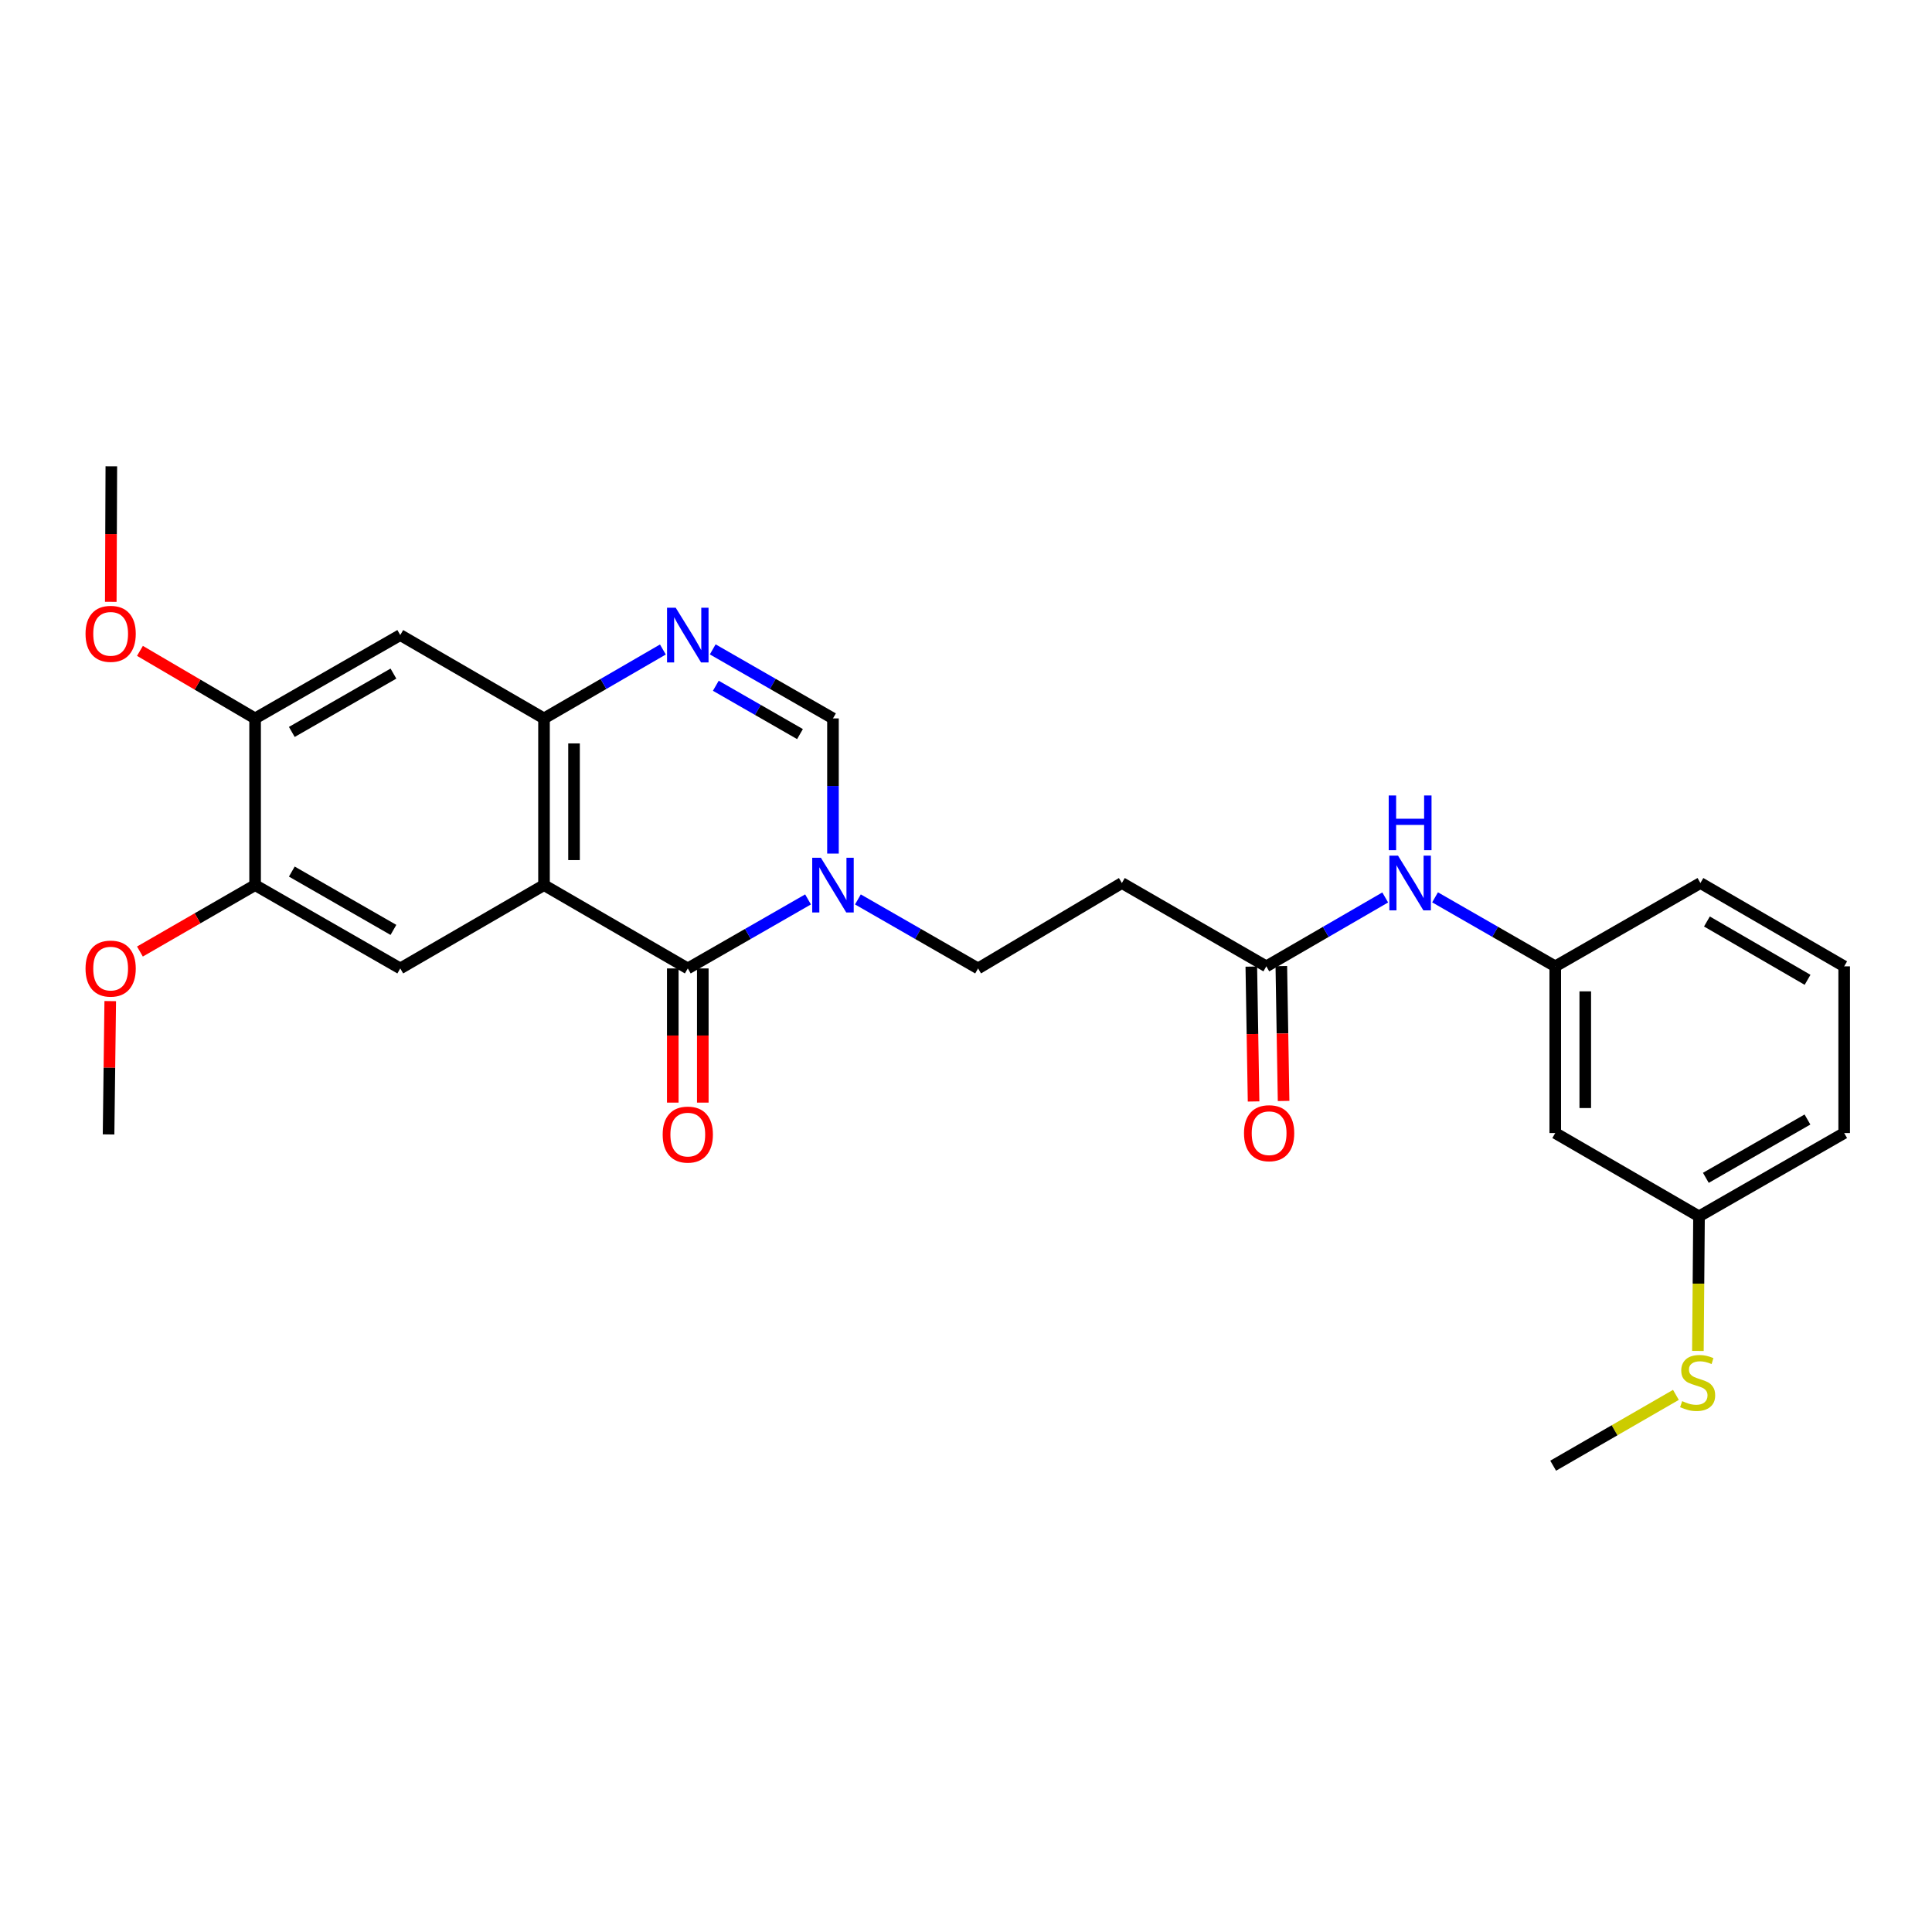 <?xml version='1.0' encoding='iso-8859-1'?>
<svg version='1.1' baseProfile='full'
              xmlns='http://www.w3.org/2000/svg'
                      xmlns:rdkit='http://www.rdkit.org/xml'
                      xmlns:xlink='http://www.w3.org/1999/xlink'
                  xml:space='preserve'
width='1000px' height='1000px' viewBox='0 0 1000 1000'>
<!-- END OF HEADER -->
<rect style='opacity:1.0;fill:#FFFFFF;stroke:none' width='1000' height='1000' x='0' y='0'> </rect>
<path class='bond-0' d='M 281.579,458.128 L 356,501.26' style='fill:none;fill-rule:evenodd;stroke:#000000;stroke-width:6px;stroke-linecap:butt;stroke-linejoin:miter;stroke-opacity:1' />
<path class='bond-2' d='M 281.579,458.128 L 281.579,371.848' style='fill:none;fill-rule:evenodd;stroke:#000000;stroke-width:6px;stroke-linecap:butt;stroke-linejoin:miter;stroke-opacity:1' />
<path class='bond-2' d='M 297.116,445.186 L 297.116,384.79' style='fill:none;fill-rule:evenodd;stroke:#000000;stroke-width:6px;stroke-linecap:butt;stroke-linejoin:miter;stroke-opacity:1' />
<path class='bond-5' d='M 281.579,458.128 L 207.175,501.26' style='fill:none;fill-rule:evenodd;stroke:#000000;stroke-width:6px;stroke-linecap:butt;stroke-linejoin:miter;stroke-opacity:1' />
<path class='bond-1' d='M 356,501.26 L 387.12,483.398' style='fill:none;fill-rule:evenodd;stroke:#000000;stroke-width:6px;stroke-linecap:butt;stroke-linejoin:miter;stroke-opacity:1' />
<path class='bond-1' d='M 387.12,483.398 L 418.24,465.536' style='fill:none;fill-rule:evenodd;stroke:#0000FF;stroke-width:6px;stroke-linecap:butt;stroke-linejoin:miter;stroke-opacity:1' />
<path class='bond-13' d='M 348.232,501.26 L 348.232,535.985' style='fill:none;fill-rule:evenodd;stroke:#000000;stroke-width:6px;stroke-linecap:butt;stroke-linejoin:miter;stroke-opacity:1' />
<path class='bond-13' d='M 348.232,535.985 L 348.232,570.711' style='fill:none;fill-rule:evenodd;stroke:#FF0000;stroke-width:6px;stroke-linecap:butt;stroke-linejoin:miter;stroke-opacity:1' />
<path class='bond-13' d='M 363.768,501.26 L 363.768,535.985' style='fill:none;fill-rule:evenodd;stroke:#000000;stroke-width:6px;stroke-linecap:butt;stroke-linejoin:miter;stroke-opacity:1' />
<path class='bond-13' d='M 363.768,535.985 L 363.768,570.711' style='fill:none;fill-rule:evenodd;stroke:#FF0000;stroke-width:6px;stroke-linecap:butt;stroke-linejoin:miter;stroke-opacity:1' />
<path class='bond-11' d='M 444.051,465.54 L 475.15,483.4' style='fill:none;fill-rule:evenodd;stroke:#0000FF;stroke-width:6px;stroke-linecap:butt;stroke-linejoin:miter;stroke-opacity:1' />
<path class='bond-11' d='M 475.15,483.4 L 506.249,501.26' style='fill:none;fill-rule:evenodd;stroke:#000000;stroke-width:6px;stroke-linecap:butt;stroke-linejoin:miter;stroke-opacity:1' />
<path class='bond-28' d='M 431.146,441.811 L 431.146,406.829' style='fill:none;fill-rule:evenodd;stroke:#0000FF;stroke-width:6px;stroke-linecap:butt;stroke-linejoin:miter;stroke-opacity:1' />
<path class='bond-28' d='M 431.146,406.829 L 431.146,371.848' style='fill:none;fill-rule:evenodd;stroke:#000000;stroke-width:6px;stroke-linecap:butt;stroke-linejoin:miter;stroke-opacity:1' />
<path class='bond-3' d='M 281.579,371.848 L 312.344,354.013' style='fill:none;fill-rule:evenodd;stroke:#000000;stroke-width:6px;stroke-linecap:butt;stroke-linejoin:miter;stroke-opacity:1' />
<path class='bond-3' d='M 312.344,354.013 L 343.109,336.179' style='fill:none;fill-rule:evenodd;stroke:#0000FF;stroke-width:6px;stroke-linecap:butt;stroke-linejoin:miter;stroke-opacity:1' />
<path class='bond-6' d='M 281.579,371.848 L 207.175,328.707' style='fill:none;fill-rule:evenodd;stroke:#000000;stroke-width:6px;stroke-linecap:butt;stroke-linejoin:miter;stroke-opacity:1' />
<path class='bond-4' d='M 368.906,336.116 L 400.026,353.982' style='fill:none;fill-rule:evenodd;stroke:#0000FF;stroke-width:6px;stroke-linecap:butt;stroke-linejoin:miter;stroke-opacity:1' />
<path class='bond-4' d='M 400.026,353.982 L 431.146,371.848' style='fill:none;fill-rule:evenodd;stroke:#000000;stroke-width:6px;stroke-linecap:butt;stroke-linejoin:miter;stroke-opacity:1' />
<path class='bond-4' d='M 370.507,354.95 L 392.291,367.456' style='fill:none;fill-rule:evenodd;stroke:#0000FF;stroke-width:6px;stroke-linecap:butt;stroke-linejoin:miter;stroke-opacity:1' />
<path class='bond-4' d='M 392.291,367.456 L 414.075,379.962' style='fill:none;fill-rule:evenodd;stroke:#000000;stroke-width:6px;stroke-linecap:butt;stroke-linejoin:miter;stroke-opacity:1' />
<path class='bond-7' d='M 207.175,501.26 L 132.037,458.128' style='fill:none;fill-rule:evenodd;stroke:#000000;stroke-width:6px;stroke-linecap:butt;stroke-linejoin:miter;stroke-opacity:1' />
<path class='bond-7' d='M 203.639,481.316 L 151.043,451.124' style='fill:none;fill-rule:evenodd;stroke:#000000;stroke-width:6px;stroke-linecap:butt;stroke-linejoin:miter;stroke-opacity:1' />
<path class='bond-27' d='M 207.175,328.707 L 132.037,371.848' style='fill:none;fill-rule:evenodd;stroke:#000000;stroke-width:6px;stroke-linecap:butt;stroke-linejoin:miter;stroke-opacity:1' />
<path class='bond-27' d='M 203.64,348.652 L 151.044,378.85' style='fill:none;fill-rule:evenodd;stroke:#000000;stroke-width:6px;stroke-linecap:butt;stroke-linejoin:miter;stroke-opacity:1' />
<path class='bond-8' d='M 132.037,458.128 L 132.037,371.848' style='fill:none;fill-rule:evenodd;stroke:#000000;stroke-width:6px;stroke-linecap:butt;stroke-linejoin:miter;stroke-opacity:1' />
<path class='bond-19' d='M 132.037,458.128 L 102.233,475.322' style='fill:none;fill-rule:evenodd;stroke:#000000;stroke-width:6px;stroke-linecap:butt;stroke-linejoin:miter;stroke-opacity:1' />
<path class='bond-19' d='M 102.233,475.322 L 72.429,492.516' style='fill:none;fill-rule:evenodd;stroke:#FF0000;stroke-width:6px;stroke-linecap:butt;stroke-linejoin:miter;stroke-opacity:1' />
<path class='bond-20' d='M 132.037,371.848 L 102.238,354.367' style='fill:none;fill-rule:evenodd;stroke:#000000;stroke-width:6px;stroke-linecap:butt;stroke-linejoin:miter;stroke-opacity:1' />
<path class='bond-20' d='M 102.238,354.367 L 72.438,336.887' style='fill:none;fill-rule:evenodd;stroke:#FF0000;stroke-width:6px;stroke-linecap:butt;stroke-linejoin:miter;stroke-opacity:1' />
<path class='bond-9' d='M 655.445,500.181 L 580.679,457.049' style='fill:none;fill-rule:evenodd;stroke:#000000;stroke-width:6px;stroke-linecap:butt;stroke-linejoin:miter;stroke-opacity:1' />
<path class='bond-12' d='M 655.445,500.181 L 686.215,482.35' style='fill:none;fill-rule:evenodd;stroke:#000000;stroke-width:6px;stroke-linecap:butt;stroke-linejoin:miter;stroke-opacity:1' />
<path class='bond-12' d='M 686.215,482.35 L 716.984,464.52' style='fill:none;fill-rule:evenodd;stroke:#0000FF;stroke-width:6px;stroke-linecap:butt;stroke-linejoin:miter;stroke-opacity:1' />
<path class='bond-16' d='M 647.678,500.312 L 648.265,535.214' style='fill:none;fill-rule:evenodd;stroke:#000000;stroke-width:6px;stroke-linecap:butt;stroke-linejoin:miter;stroke-opacity:1' />
<path class='bond-16' d='M 648.265,535.214 L 648.851,570.115' style='fill:none;fill-rule:evenodd;stroke:#FF0000;stroke-width:6px;stroke-linecap:butt;stroke-linejoin:miter;stroke-opacity:1' />
<path class='bond-16' d='M 663.213,500.051 L 663.799,534.952' style='fill:none;fill-rule:evenodd;stroke:#000000;stroke-width:6px;stroke-linecap:butt;stroke-linejoin:miter;stroke-opacity:1' />
<path class='bond-16' d='M 663.799,534.952 L 664.386,569.854' style='fill:none;fill-rule:evenodd;stroke:#FF0000;stroke-width:6px;stroke-linecap:butt;stroke-linejoin:miter;stroke-opacity:1' />
<path class='bond-10' d='M 580.679,457.049 L 506.249,501.26' style='fill:none;fill-rule:evenodd;stroke:#000000;stroke-width:6px;stroke-linecap:butt;stroke-linejoin:miter;stroke-opacity:1' />
<path class='bond-14' d='M 742.781,464.459 L 773.888,482.32' style='fill:none;fill-rule:evenodd;stroke:#0000FF;stroke-width:6px;stroke-linecap:butt;stroke-linejoin:miter;stroke-opacity:1' />
<path class='bond-14' d='M 773.888,482.32 L 804.995,500.181' style='fill:none;fill-rule:evenodd;stroke:#000000;stroke-width:6px;stroke-linecap:butt;stroke-linejoin:miter;stroke-opacity:1' />
<path class='bond-15' d='M 804.995,500.181 L 804.995,586.462' style='fill:none;fill-rule:evenodd;stroke:#000000;stroke-width:6px;stroke-linecap:butt;stroke-linejoin:miter;stroke-opacity:1' />
<path class='bond-15' d='M 820.532,513.123 L 820.532,573.52' style='fill:none;fill-rule:evenodd;stroke:#000000;stroke-width:6px;stroke-linecap:butt;stroke-linejoin:miter;stroke-opacity:1' />
<path class='bond-22' d='M 804.995,500.181 L 880.133,457.049' style='fill:none;fill-rule:evenodd;stroke:#000000;stroke-width:6px;stroke-linecap:butt;stroke-linejoin:miter;stroke-opacity:1' />
<path class='bond-17' d='M 804.995,586.462 L 879.408,629.585' style='fill:none;fill-rule:evenodd;stroke:#000000;stroke-width:6px;stroke-linecap:butt;stroke-linejoin:miter;stroke-opacity:1' />
<path class='bond-18' d='M 879.408,629.585 L 879.118,664.41' style='fill:none;fill-rule:evenodd;stroke:#000000;stroke-width:6px;stroke-linecap:butt;stroke-linejoin:miter;stroke-opacity:1' />
<path class='bond-18' d='M 879.118,664.41 L 878.827,699.236' style='fill:none;fill-rule:evenodd;stroke:#CCCC00;stroke-width:6px;stroke-linecap:butt;stroke-linejoin:miter;stroke-opacity:1' />
<path class='bond-29' d='M 879.408,629.585 L 954.545,586.462' style='fill:none;fill-rule:evenodd;stroke:#000000;stroke-width:6px;stroke-linecap:butt;stroke-linejoin:miter;stroke-opacity:1' />
<path class='bond-29' d='M 882.945,609.642 L 935.541,579.455' style='fill:none;fill-rule:evenodd;stroke:#000000;stroke-width:6px;stroke-linecap:butt;stroke-linejoin:miter;stroke-opacity:1' />
<path class='bond-24' d='M 867.453,721.987 L 835.685,740.316' style='fill:none;fill-rule:evenodd;stroke:#CCCC00;stroke-width:6px;stroke-linecap:butt;stroke-linejoin:miter;stroke-opacity:1' />
<path class='bond-24' d='M 835.685,740.316 L 803.916,758.644' style='fill:none;fill-rule:evenodd;stroke:#000000;stroke-width:6px;stroke-linecap:butt;stroke-linejoin:miter;stroke-opacity:1' />
<path class='bond-25' d='M 57.059,518.168 L 56.625,552.673' style='fill:none;fill-rule:evenodd;stroke:#FF0000;stroke-width:6px;stroke-linecap:butt;stroke-linejoin:miter;stroke-opacity:1' />
<path class='bond-25' d='M 56.625,552.673 L 56.192,587.179' style='fill:none;fill-rule:evenodd;stroke:#000000;stroke-width:6px;stroke-linecap:butt;stroke-linejoin:miter;stroke-opacity:1' />
<path class='bond-26' d='M 57.338,311.505 L 57.482,276.43' style='fill:none;fill-rule:evenodd;stroke:#FF0000;stroke-width:6px;stroke-linecap:butt;stroke-linejoin:miter;stroke-opacity:1' />
<path class='bond-26' d='M 57.482,276.43 L 57.625,241.356' style='fill:none;fill-rule:evenodd;stroke:#000000;stroke-width:6px;stroke-linecap:butt;stroke-linejoin:miter;stroke-opacity:1' />
<path class='bond-21' d='M 954.545,500.181 L 880.133,457.049' style='fill:none;fill-rule:evenodd;stroke:#000000;stroke-width:6px;stroke-linecap:butt;stroke-linejoin:miter;stroke-opacity:1' />
<path class='bond-21' d='M 935.592,507.153 L 883.503,476.961' style='fill:none;fill-rule:evenodd;stroke:#000000;stroke-width:6px;stroke-linecap:butt;stroke-linejoin:miter;stroke-opacity:1' />
<path class='bond-23' d='M 954.545,500.181 L 954.545,586.462' style='fill:none;fill-rule:evenodd;stroke:#000000;stroke-width:6px;stroke-linecap:butt;stroke-linejoin:miter;stroke-opacity:1' />
<path  class='atom-2' d='M 424.886 443.968
L 434.166 458.968
Q 435.086 460.448, 436.566 463.128
Q 438.046 465.808, 438.126 465.968
L 438.126 443.968
L 441.886 443.968
L 441.886 472.288
L 438.006 472.288
L 428.046 455.888
Q 426.886 453.968, 425.646 451.768
Q 424.446 449.568, 424.086 448.888
L 424.086 472.288
L 420.406 472.288
L 420.406 443.968
L 424.886 443.968
' fill='#0000FF'/>
<path  class='atom-4' d='M 349.74 314.547
L 359.02 329.547
Q 359.94 331.027, 361.42 333.707
Q 362.9 336.387, 362.98 336.547
L 362.98 314.547
L 366.74 314.547
L 366.74 342.867
L 362.86 342.867
L 352.9 326.467
Q 351.74 324.547, 350.5 322.347
Q 349.3 320.147, 348.94 319.467
L 348.94 342.867
L 345.26 342.867
L 345.26 314.547
L 349.74 314.547
' fill='#0000FF'/>
<path  class='atom-13' d='M 723.615 442.889
L 732.895 457.889
Q 733.815 459.369, 735.295 462.049
Q 736.775 464.729, 736.855 464.889
L 736.855 442.889
L 740.615 442.889
L 740.615 471.209
L 736.735 471.209
L 726.775 454.809
Q 725.615 452.889, 724.375 450.689
Q 723.175 448.489, 722.815 447.809
L 722.815 471.209
L 719.135 471.209
L 719.135 442.889
L 723.615 442.889
' fill='#0000FF'/>
<path  class='atom-13' d='M 718.795 411.737
L 722.635 411.737
L 722.635 423.777
L 737.115 423.777
L 737.115 411.737
L 740.955 411.737
L 740.955 440.057
L 737.115 440.057
L 737.115 426.977
L 722.635 426.977
L 722.635 440.057
L 718.795 440.057
L 718.795 411.737
' fill='#0000FF'/>
<path  class='atom-14' d='M 343 587.259
Q 343 580.459, 346.36 576.659
Q 349.72 572.859, 356 572.859
Q 362.28 572.859, 365.64 576.659
Q 369 580.459, 369 587.259
Q 369 594.139, 365.6 598.059
Q 362.2 601.939, 356 601.939
Q 349.76 601.939, 346.36 598.059
Q 343 594.179, 343 587.259
M 356 598.739
Q 360.32 598.739, 362.64 595.859
Q 365 592.939, 365 587.259
Q 365 581.699, 362.64 578.899
Q 360.32 576.059, 356 576.059
Q 351.68 576.059, 349.32 578.859
Q 347 581.659, 347 587.259
Q 347 592.979, 349.32 595.859
Q 351.68 598.739, 356 598.739
' fill='#FF0000'/>
<path  class='atom-17' d='M 643.895 586.542
Q 643.895 579.742, 647.255 575.942
Q 650.615 572.142, 656.895 572.142
Q 663.175 572.142, 666.535 575.942
Q 669.895 579.742, 669.895 586.542
Q 669.895 593.422, 666.495 597.342
Q 663.095 601.222, 656.895 601.222
Q 650.655 601.222, 647.255 597.342
Q 643.895 593.462, 643.895 586.542
M 656.895 598.022
Q 661.215 598.022, 663.535 595.142
Q 665.895 592.222, 665.895 586.542
Q 665.895 580.982, 663.535 578.182
Q 661.215 575.342, 656.895 575.342
Q 652.575 575.342, 650.215 578.142
Q 647.895 580.942, 647.895 586.542
Q 647.895 592.262, 650.215 595.142
Q 652.575 598.022, 656.895 598.022
' fill='#FF0000'/>
<path  class='atom-19' d='M 870.691 725.224
Q 871.011 725.344, 872.331 725.904
Q 873.651 726.464, 875.091 726.824
Q 876.571 727.144, 878.011 727.144
Q 880.691 727.144, 882.251 725.864
Q 883.811 724.544, 883.811 722.264
Q 883.811 720.704, 883.011 719.744
Q 882.251 718.784, 881.051 718.264
Q 879.851 717.744, 877.851 717.144
Q 875.331 716.384, 873.811 715.664
Q 872.331 714.944, 871.251 713.424
Q 870.211 711.904, 870.211 709.344
Q 870.211 705.784, 872.611 703.584
Q 875.051 701.384, 879.851 701.384
Q 883.131 701.384, 886.851 702.944
L 885.931 706.024
Q 882.531 704.624, 879.971 704.624
Q 877.211 704.624, 875.691 705.784
Q 874.171 706.904, 874.211 708.864
Q 874.211 710.384, 874.971 711.304
Q 875.771 712.224, 876.891 712.744
Q 878.051 713.264, 879.971 713.864
Q 882.531 714.664, 884.051 715.464
Q 885.571 716.264, 886.651 717.904
Q 887.771 719.504, 887.771 722.264
Q 887.771 726.184, 885.131 728.304
Q 882.531 730.384, 878.171 730.384
Q 875.651 730.384, 873.731 729.824
Q 871.851 729.304, 869.611 728.384
L 870.691 725.224
' fill='#CCCC00'/>
<path  class='atom-20' d='M 44.271 501.34
Q 44.271 494.54, 47.631 490.74
Q 50.991 486.94, 57.271 486.94
Q 63.551 486.94, 66.911 490.74
Q 70.271 494.54, 70.271 501.34
Q 70.271 508.22, 66.871 512.14
Q 63.471 516.02, 57.271 516.02
Q 51.031 516.02, 47.631 512.14
Q 44.271 508.26, 44.271 501.34
M 57.271 512.82
Q 61.591 512.82, 63.911 509.94
Q 66.271 507.02, 66.271 501.34
Q 66.271 495.78, 63.911 492.98
Q 61.591 490.14, 57.271 490.14
Q 52.951 490.14, 50.591 492.94
Q 48.271 495.74, 48.271 501.34
Q 48.271 507.06, 50.591 509.94
Q 52.951 512.82, 57.271 512.82
' fill='#FF0000'/>
<path  class='atom-21' d='M 44.271 328.071
Q 44.271 321.271, 47.631 317.471
Q 50.991 313.671, 57.271 313.671
Q 63.551 313.671, 66.911 317.471
Q 70.271 321.271, 70.271 328.071
Q 70.271 334.951, 66.871 338.871
Q 63.471 342.751, 57.271 342.751
Q 51.031 342.751, 47.631 338.871
Q 44.271 334.991, 44.271 328.071
M 57.271 339.551
Q 61.591 339.551, 63.911 336.671
Q 66.271 333.751, 66.271 328.071
Q 66.271 322.511, 63.911 319.711
Q 61.591 316.871, 57.271 316.871
Q 52.951 316.871, 50.591 319.671
Q 48.271 322.471, 48.271 328.071
Q 48.271 333.791, 50.591 336.671
Q 52.951 339.551, 57.271 339.551
' fill='#FF0000'/>
</svg>

